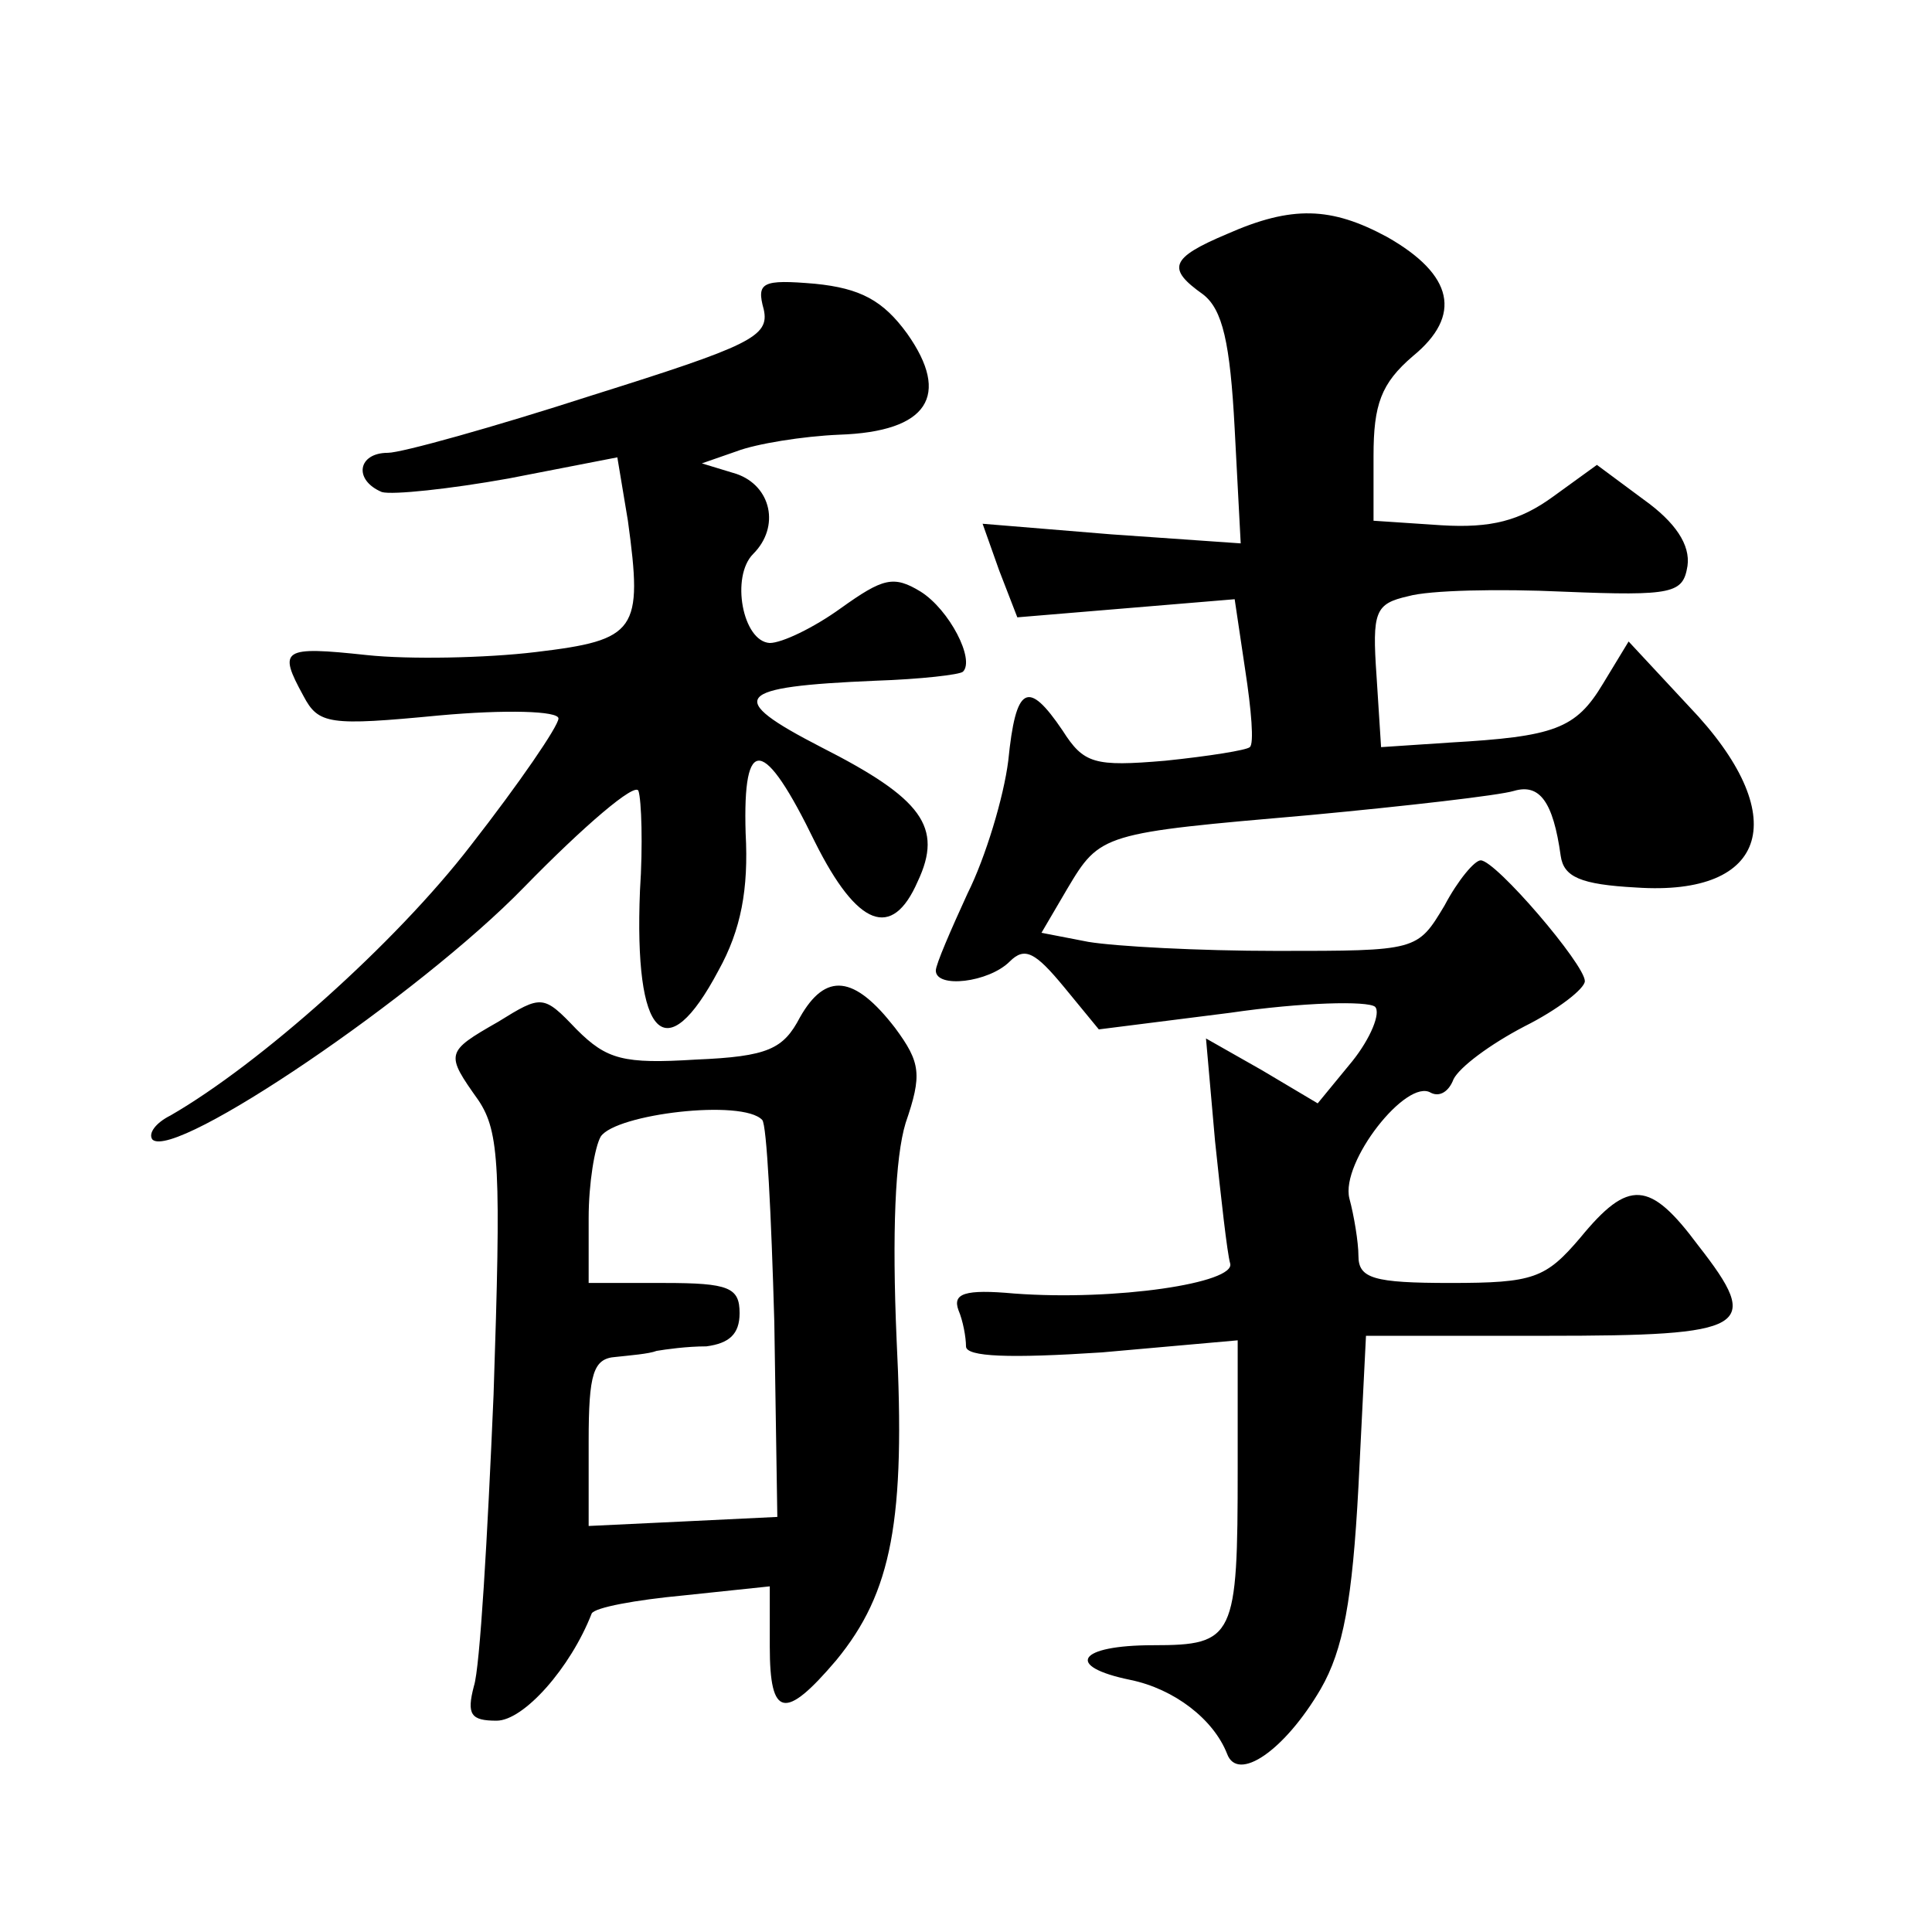 <?xml version="1.0" standalone="no"?>
<!DOCTYPE svg PUBLIC "-//W3C//DTD SVG 20010904//EN"
 "http://www.w3.org/TR/2001/REC-SVG-20010904/DTD/svg10.dtd">
<svg version="1.0" xmlns="http://www.w3.org/2000/svg"
 width="128pt" height="128pt" viewBox="0 0 128 128"
 preserveAspectRatio="xMidYMid meet">
<g transform="translate(0,128) scale(0.1,-0.1)"
fill="#0" stroke="none">
<path d="M813 1125 c-38 -16 -40 -23 -16 -40 13 -10 18 -32 21 -89 l4 -76 -86 6
-85 7 11 -31 12 -31 72 6 72 6 7 -47 c4 -26 6 -49 3 -51 -2 -2 -27 -6 -56 -9 -47
-4 -54 -2 -68 20 -23 34 -31 30 -36 -20 -3 -24 -15 -64 -27 -88 -11 -24 -21 -47
-21 -51 0 -12 35 -8 49 6 10 10 17 6 36 -17 l23 -28 87 11 c48 7 91 8 96 4 4 -4
-3 -21 -15 -36 l-23 -28 -37 22 -37 21 6 -68 c4 -38 8 -74 10 -81 4 -13 -76 -25
-143 -20 -33 3 -41 0 -37 -11 3 -7 5 -18 5 -24 0 -7 29 -8 90 -4 l90 8 0 -85 c0
-112 -2 -117 -56 -117 -50 0 -59 -14 -15 -23 29 -6 55 -26 64 -49 7 -19 38 2 62
43 15 26 21 59 25 134 l5 100 119 0 c135 0 144 5 101 60 -32 43 -46 44 -78 5 -23
-27 -31 -30 -86 -30 -51 0 -61 3 -61 18 0 9 -3 27 -6 38 -6 24 38 80 54 70 6 -3
12 1 15 9 4 8 24 23 47 35 22 11 40 25 40 30 0 11 -59 80 -69 80 -4 0 -15 -13 -24
-30 -18 -30 -18 -30 -111 -30 -52 0 -107 3 -125 6 l-31 6 17 29 c22 37 23 37 161
49 64 6 125 13 135 16 17 5 26 -7 31 -43 2 -14 13 -19 50 -21 88 -6 104 48 35 120
l-40 43 -17 -28 c-18 -30 -32 -35 -102 -39 l-45 -3 -3 47 c-3 43 -1 48 21 53 14
4 60 5 103 3 73 -3 79 -1 82 17 2 14 -8 29 -29 44 l-31 23 -29 -21 c-22 -16 -41
-21 -74 -19 l-45 3 0 43 c0 34 5 48 26 66 33 27 27 54 -17 79 -37 20 -63 21 -106
2z M506 1075 c4 -18 -9 -24 -114 -57 -65 -21 -126 -38 -135 -38 -20 0 -23 -18 -4
-26 7 -2 45 2 84 9 l72 14 7 -42 c10 -73 6 -79 -61 -87 -33 -4 -84 -5 -112 -2 -56
6 -59 4 -42 -27 10 -19 17 -20 90 -13 44 4 79 3 79 -2 0 -5 -26 -43 -58 -84 -50
-65 -140 -145 -199 -179 -10 -5 -15 -12 -12 -16 15 -14 177 96 246 167 40 41 74
70 76 64 2 -6 3 -36 1 -66 -4 -98 17 -119 52 -53 15 27 20 54 18 91 -2 66 12 64
46 -6 28 -56 51 -65 68 -26 17 36 3 55 -64 89 -64 33 -58 40 36 44 30 1 56 4 58
6 8 8 -9 41 -28 53 -18 11 -25 9 -53 -11 -18 -13 -39 -23 -47 -23 -18 1 -26 44
-11 59 18 18 12 45 -11 53 l-23 7 23 8 c13 5 44 10 68 11 59 2 74 26 45 67 -16
22 -31 30 -61 33 -35 3 -39 1 -34 -17z M530 606 c-11 -21 -21 -26 -69 -28 -48 -3
-59 0 -79 20 -22 23 -23 23 -52 5 -35 -20 -35 -21 -13 -52 14 -21 15 -45 10 -195
-4 -94 -9 -181 -13 -193 -5 -19 -2 -23 15 -23 18 0 49 35 63 71 2 4 29 9 61 12
l57 6 0 -40 c0 -47 10 -49 44 -9 37 45 46 93 40 213 -3 70 -1 120 6 143 11 32 10
40 -7 63 -27 35 -46 37 -63 7z m-25 -68 c3 -3 6 -63 8 -134 l2 -129 -62 -3 -63
-3 0 56 c0 45 3 55 18 56 9 1 22 2 27 4 6 1 20 3 33 3 15 2 22 8 22 22 0 17 -7
20 -50 20 l-50 0 0 43 c0 23 4 47 8 54 10 15 94 25 107 11z"/>
</g>
</svg>
